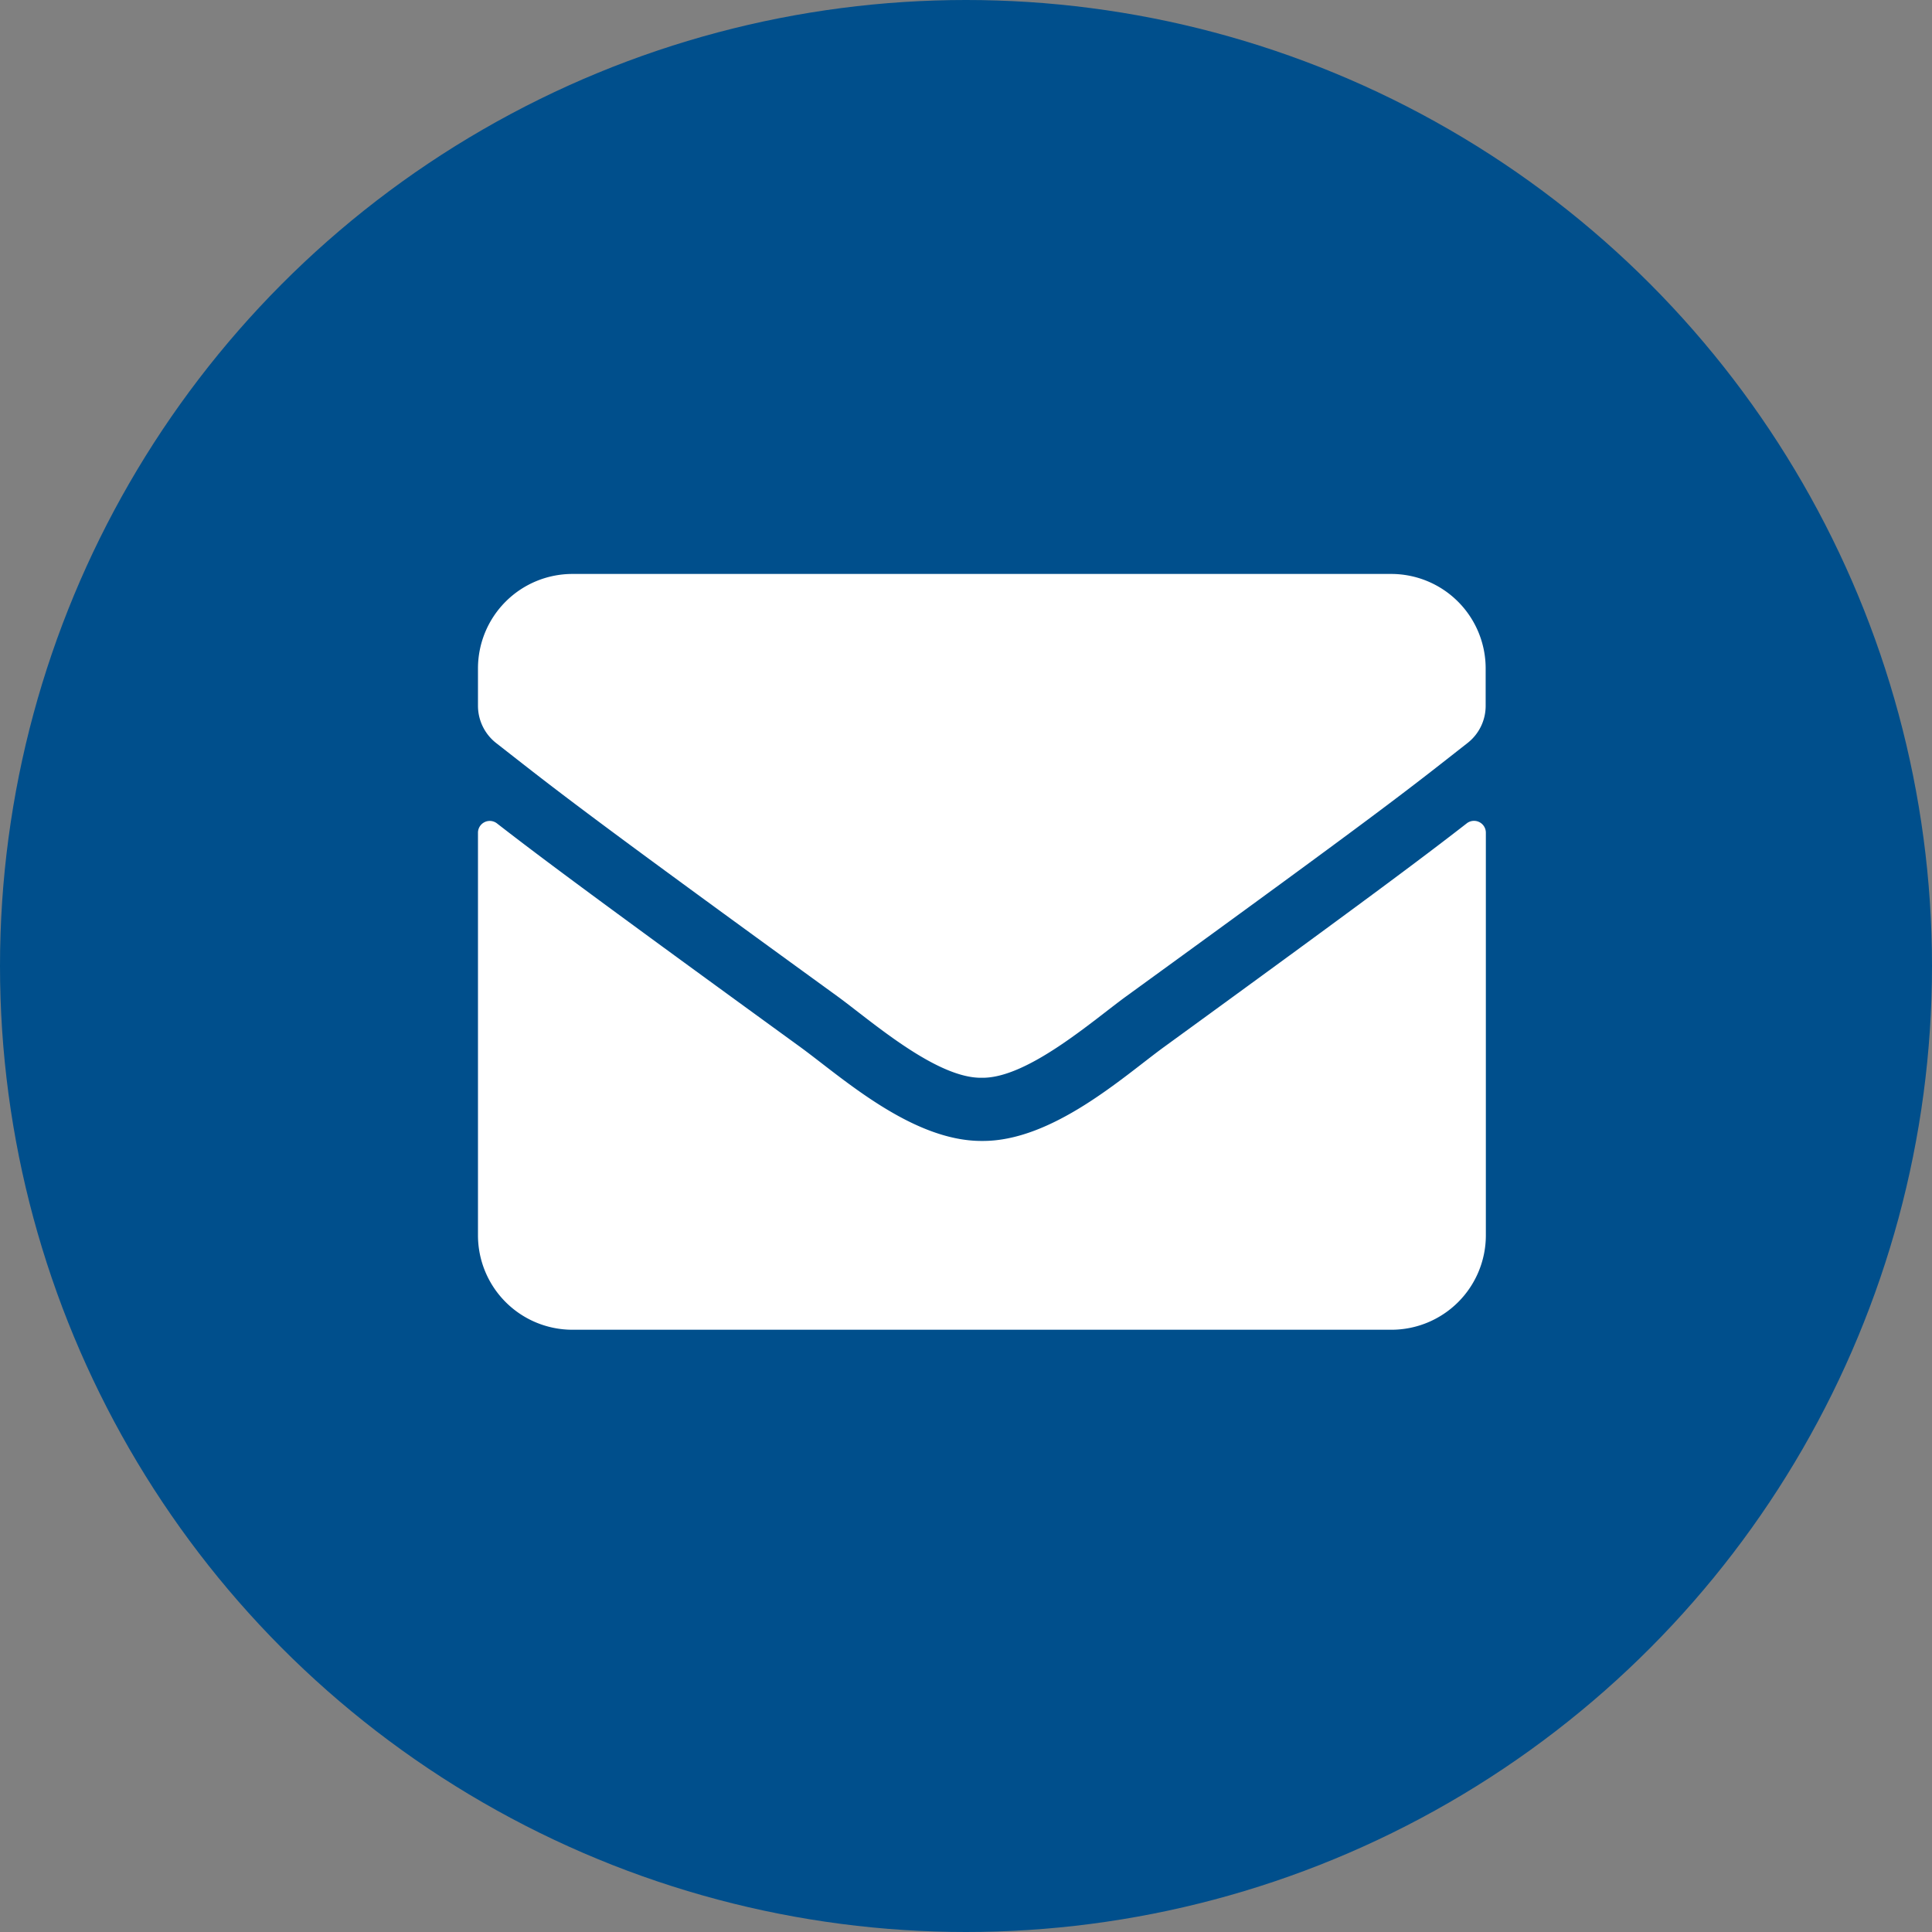 <svg xmlns="http://www.w3.org/2000/svg" width="40" height="40" viewBox="0 0 40 40">
  <rect x="0" y="0" width="40" height="40" fill="#808080" stroke="none"/>
  <g id="Raggruppa_14" data-name="Raggruppa 14" transform="translate(-3.026 -4)">
    <circle id="Ellisse_1" data-name="Ellisse 1" cx="20" cy="20" r="20" transform="translate(3.026 4)" fill="#004f8c"/>
    <path id="Icon_awesome-envelope" data-name="Icon awesome-envelope" d="M20.467,9.667a.245.245,0,0,1,.4.192v8.333a1.956,1.956,0,0,1-1.956,1.956H1.956A1.956,1.956,0,0,1,0,18.191V9.862a.244.244,0,0,1,.4-.192c.913.709,2.123,1.61,6.279,4.629.86.628,2.31,1.948,3.757,1.94,1.455.012,2.934-1.337,3.761-1.94C18.348,11.28,19.555,10.376,20.467,9.667ZM10.431,14.931c.945.016,2.306-1.19,2.991-1.687C18.829,9.32,19.241,8.978,20.488,8a.975.975,0,0,0,.375-.77V6.456A1.956,1.956,0,0,0,18.907,4.5H1.956A1.956,1.956,0,0,0,0,6.456V7.23A.981.981,0,0,0,.375,8c1.247.974,1.658,1.32,7.066,5.244C8.125,13.741,9.486,14.948,10.431,14.931Z" transform="translate(12.922 11.383)" fill="#fff"/>
  </g>
</svg>
